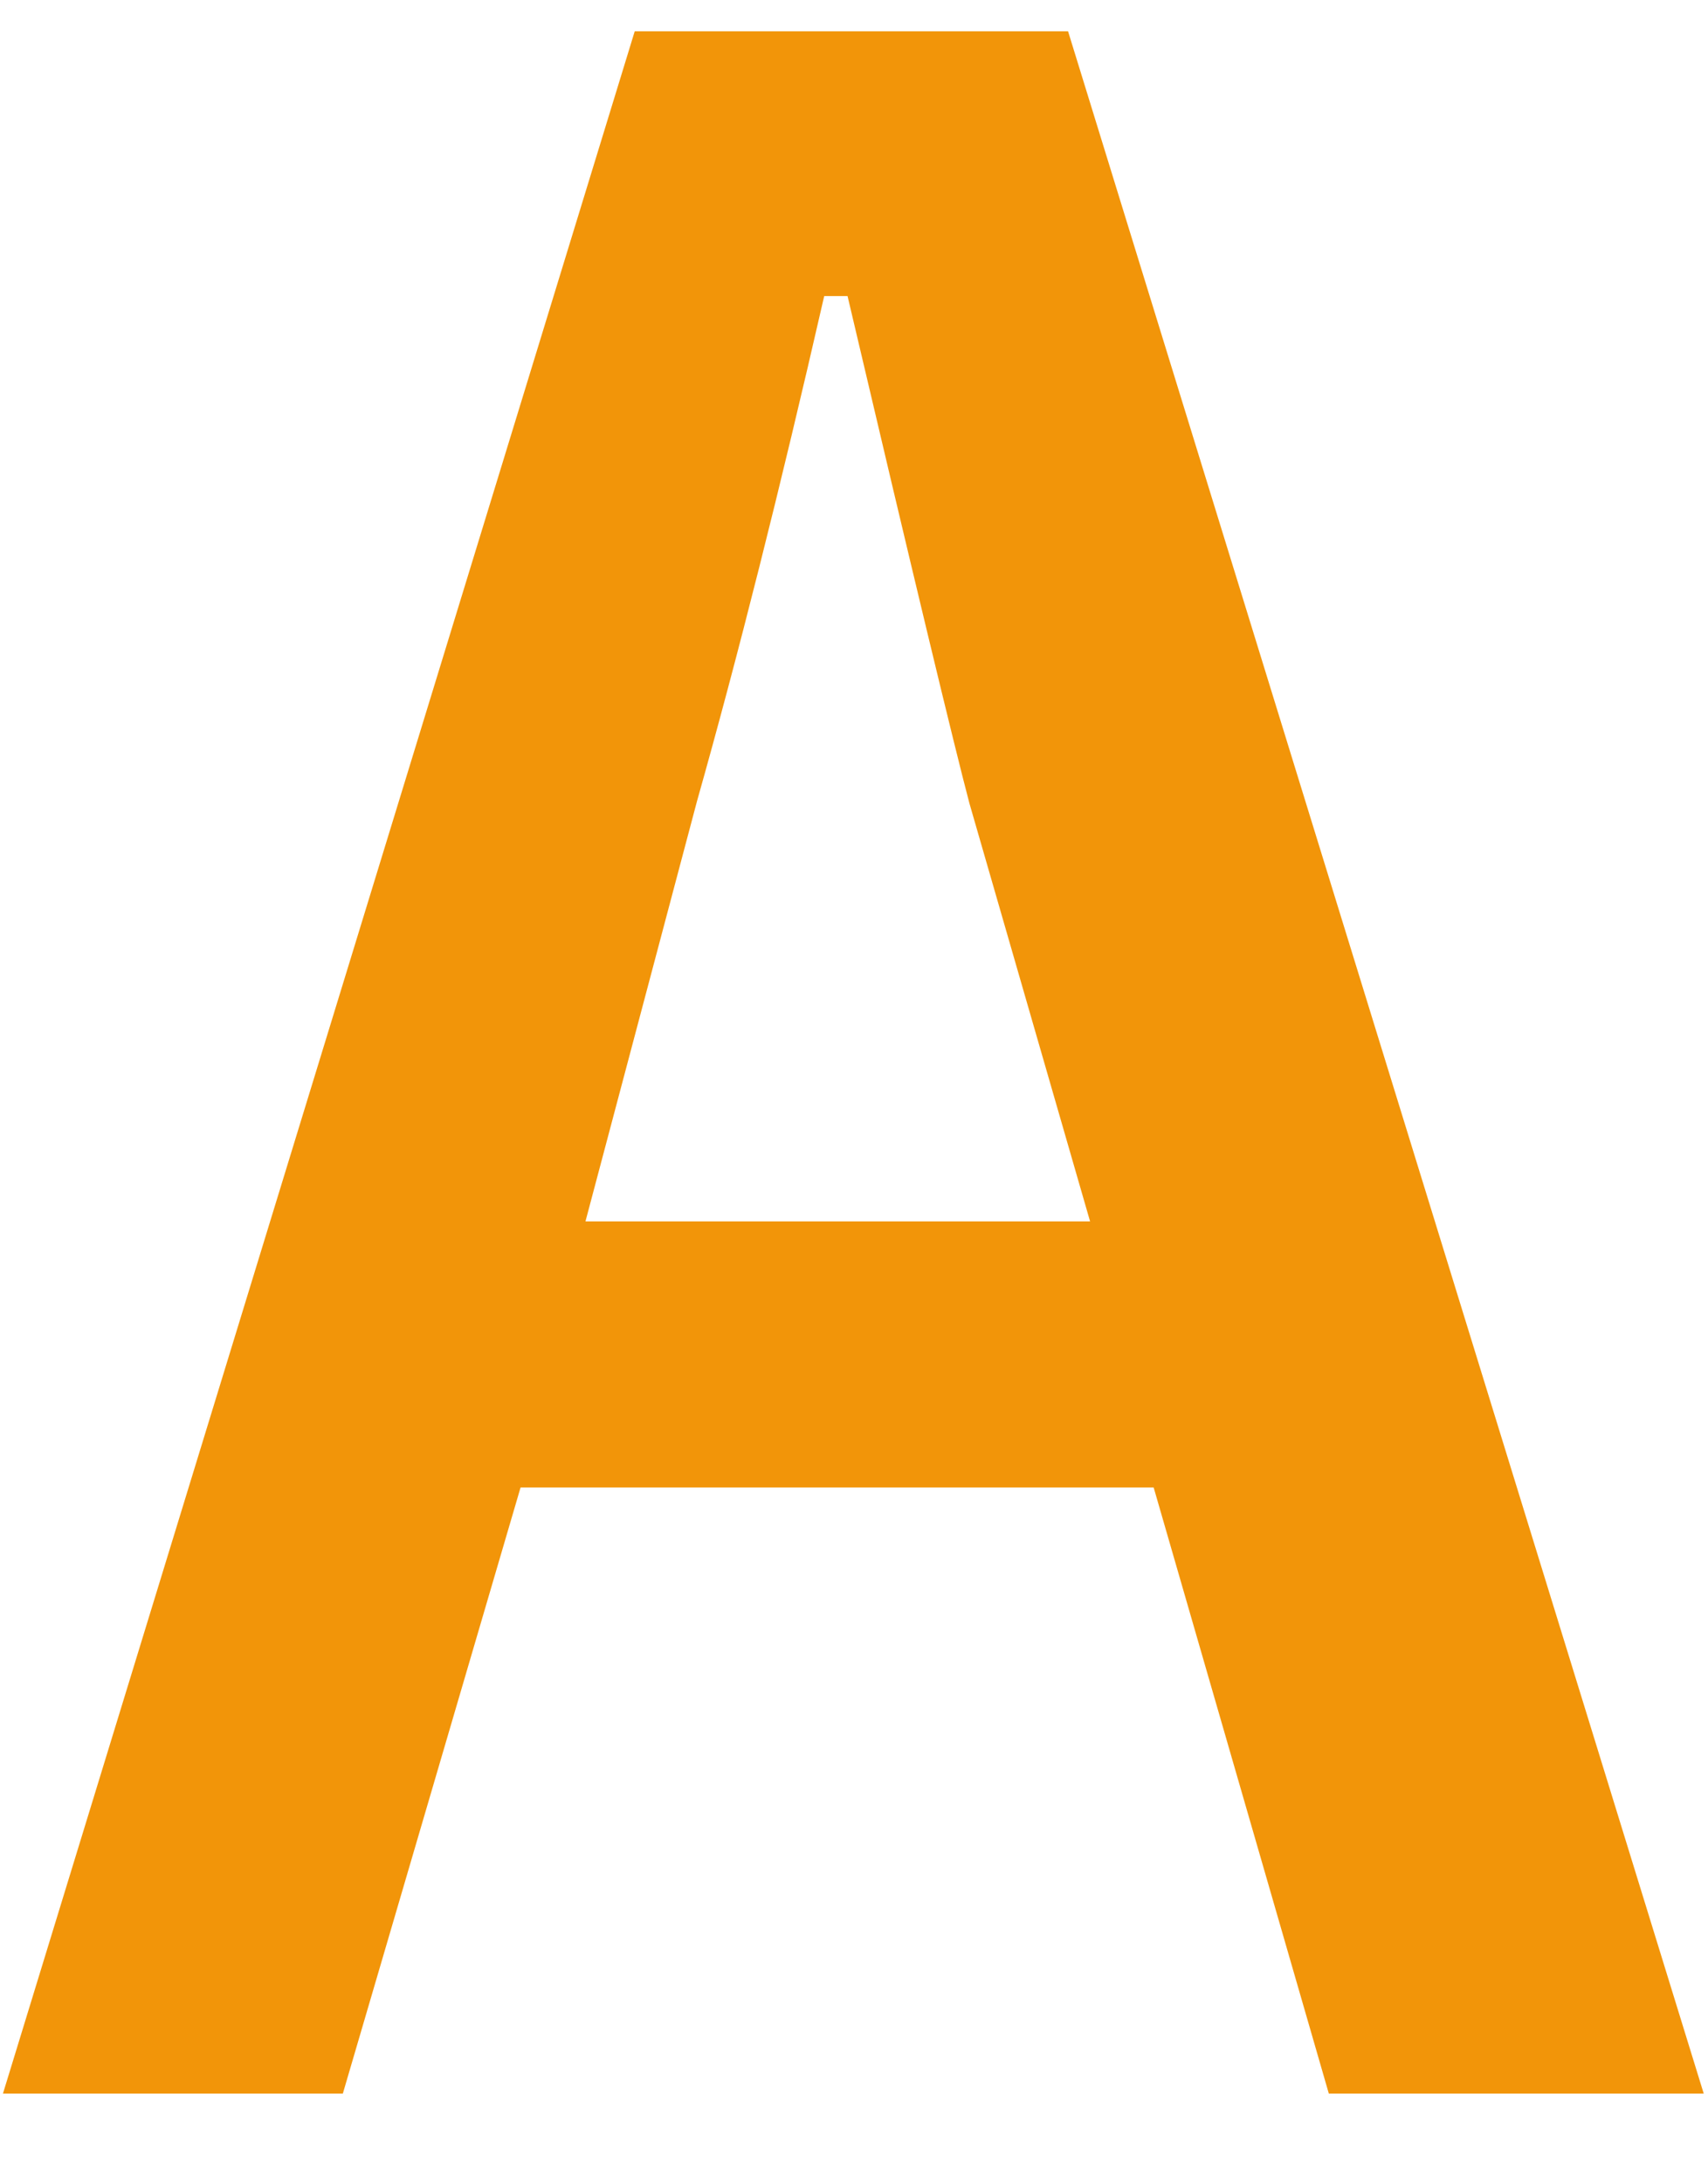 <svg width="18" height="23" viewBox="0 0 18 23" fill="none" xmlns="http://www.w3.org/2000/svg">
<path d="M11.256 0.33L17.955 22.055H14.004L12.158 15.67H5.486L3.613 22.055H0.031L6.689 0.33H11.256ZM11.488 12.867L10.217 8.465C10.053 7.845 9.624 6.063 8.932 3.119H8.686C8.221 5.152 7.774 6.924 7.346 8.438L6.17 12.867H11.488Z" fill="#F29509"/>
</svg>
